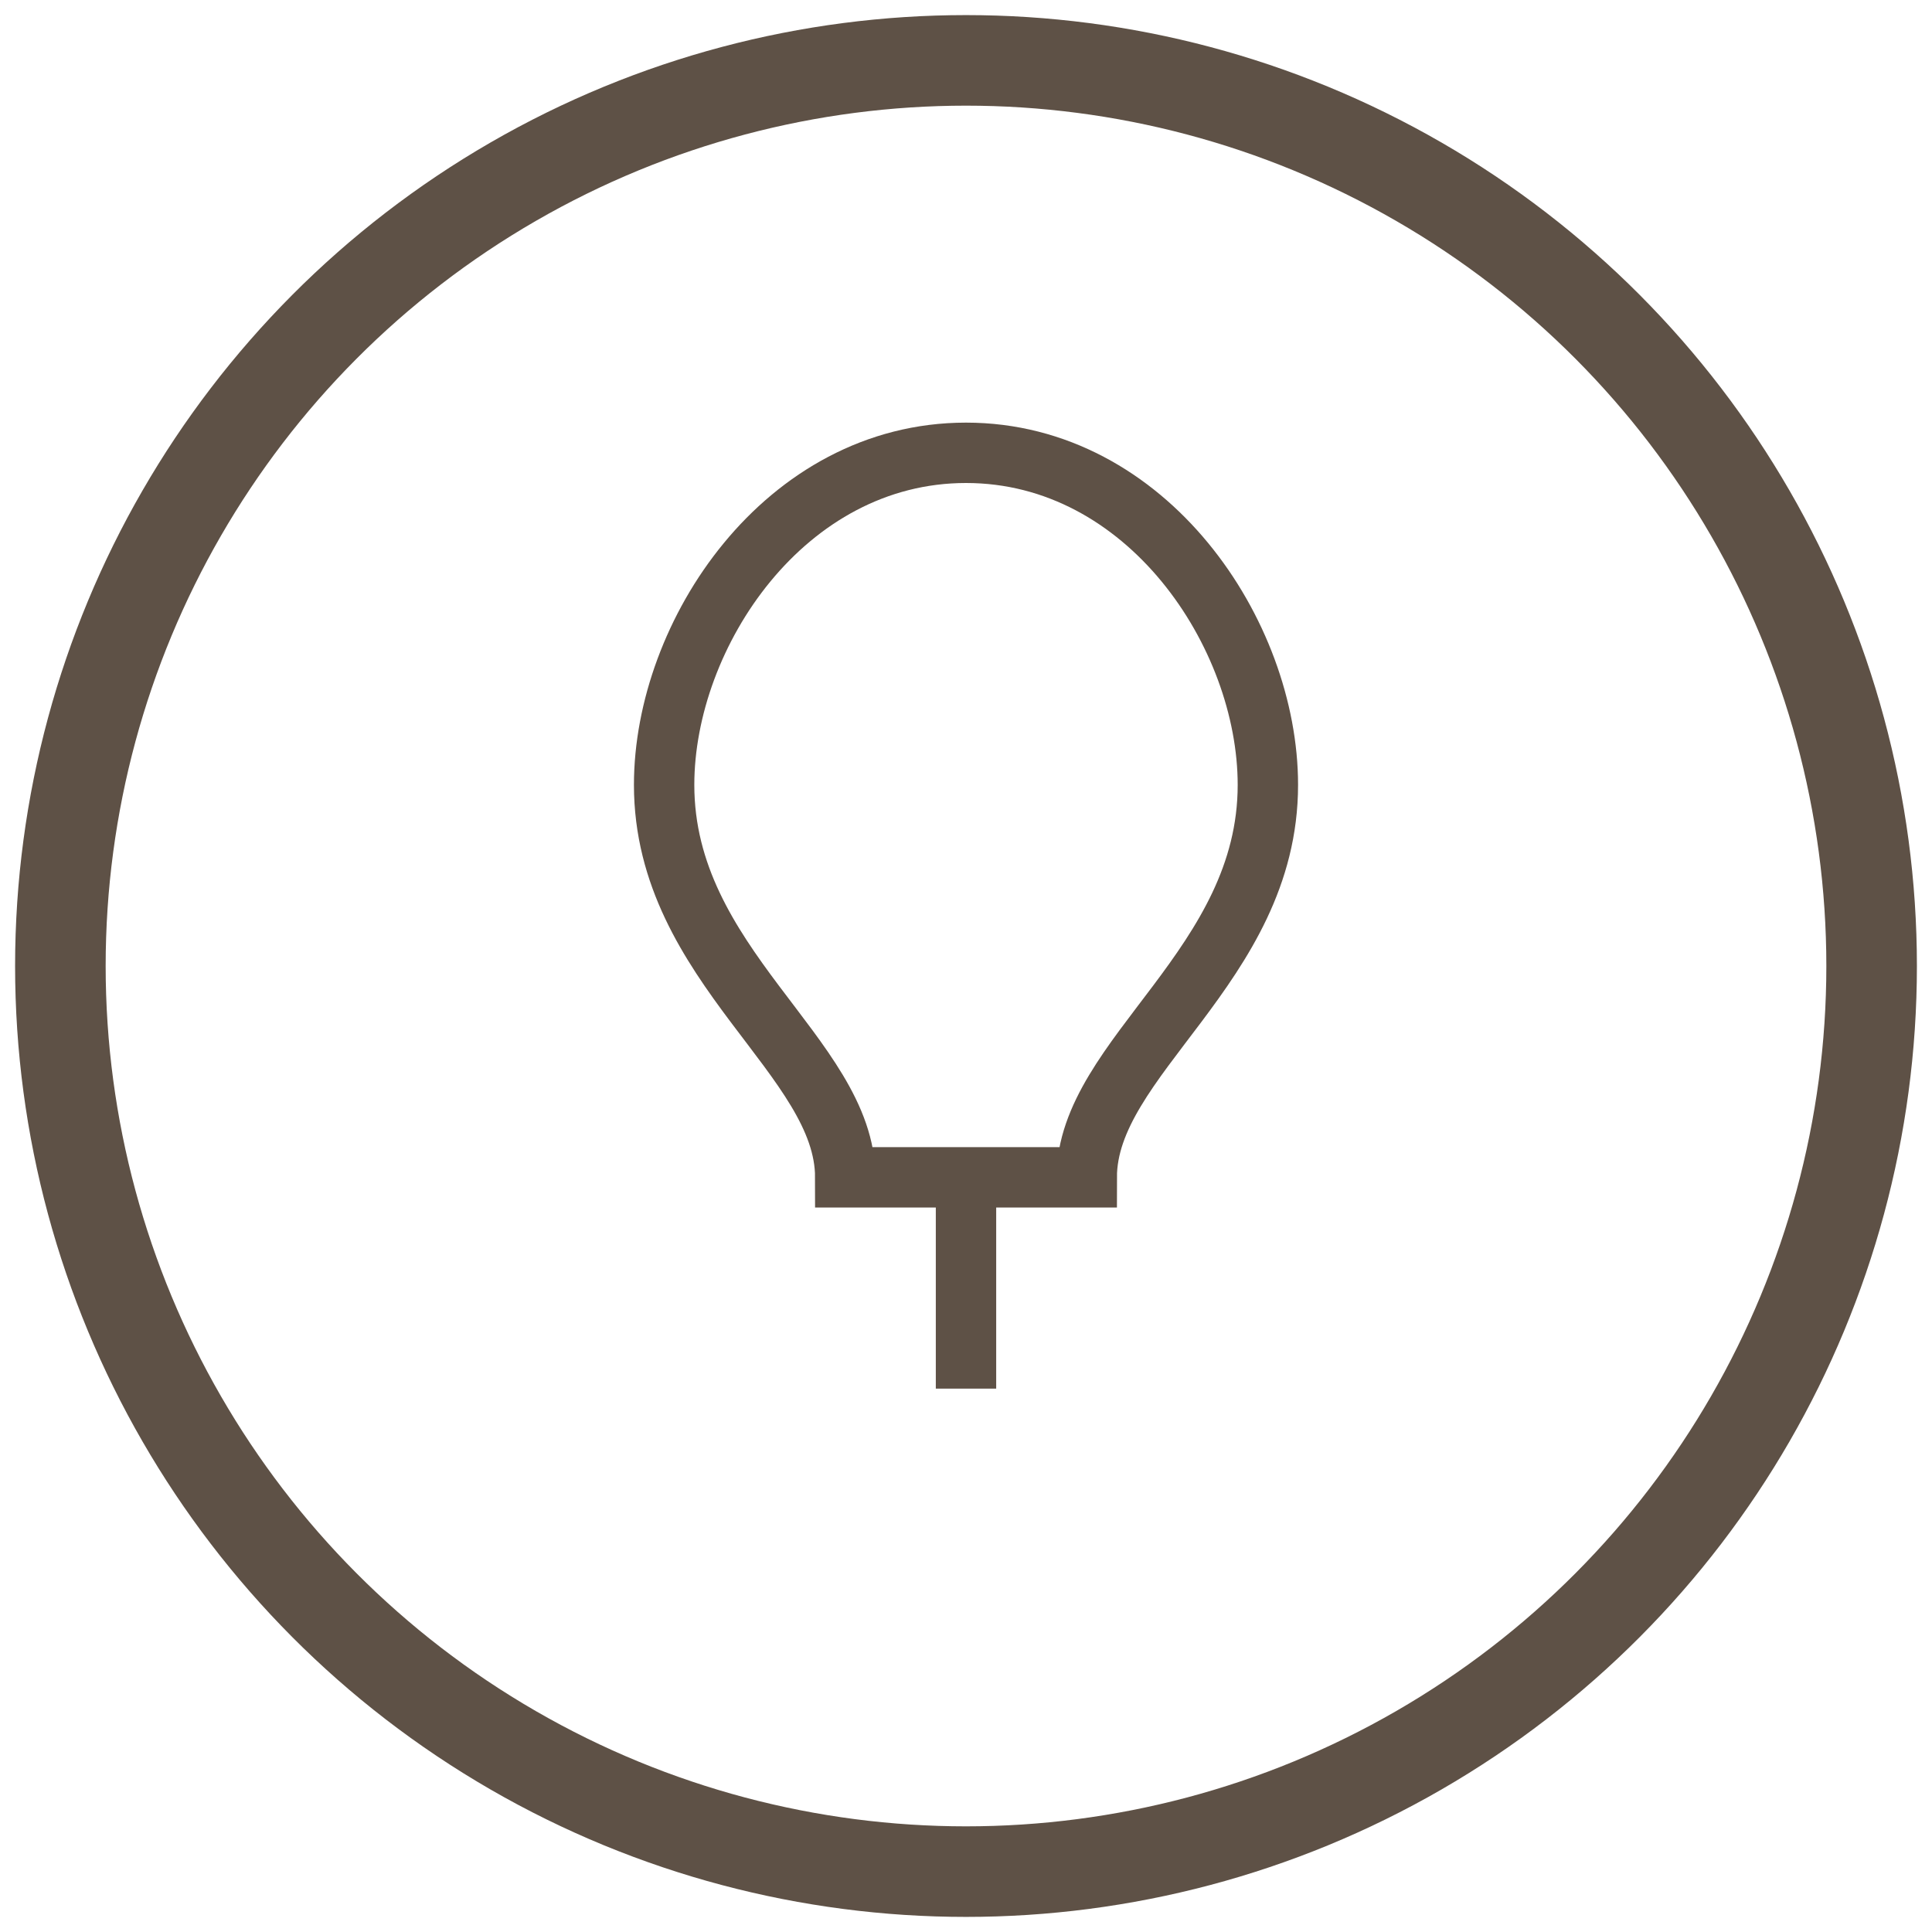 <svg class="icone-diferencial" width="64" height="64" viewBox="0 0 64 64" fill="none" xmlns="http://www.w3.org/2000/svg">
  <circle cx="32" cy="32" r="30" stroke="#5e5146" stroke-width="3"/>
  <path d="M32 15C26 15 22 21 22 26C22 32 28 35 28 39H36C36 35 42 32 42 26C42 21 38 15 32 15Z" stroke="#5e5146" stroke-width="2"/>
  <line x1="32" y1="39" x2="32" y2="46" stroke="#5e5146" stroke-width="2"/>
  <circle class="glow" cx="32" cy="32" r="5" fill="#9b8368" opacity="0"/>
</svg>
